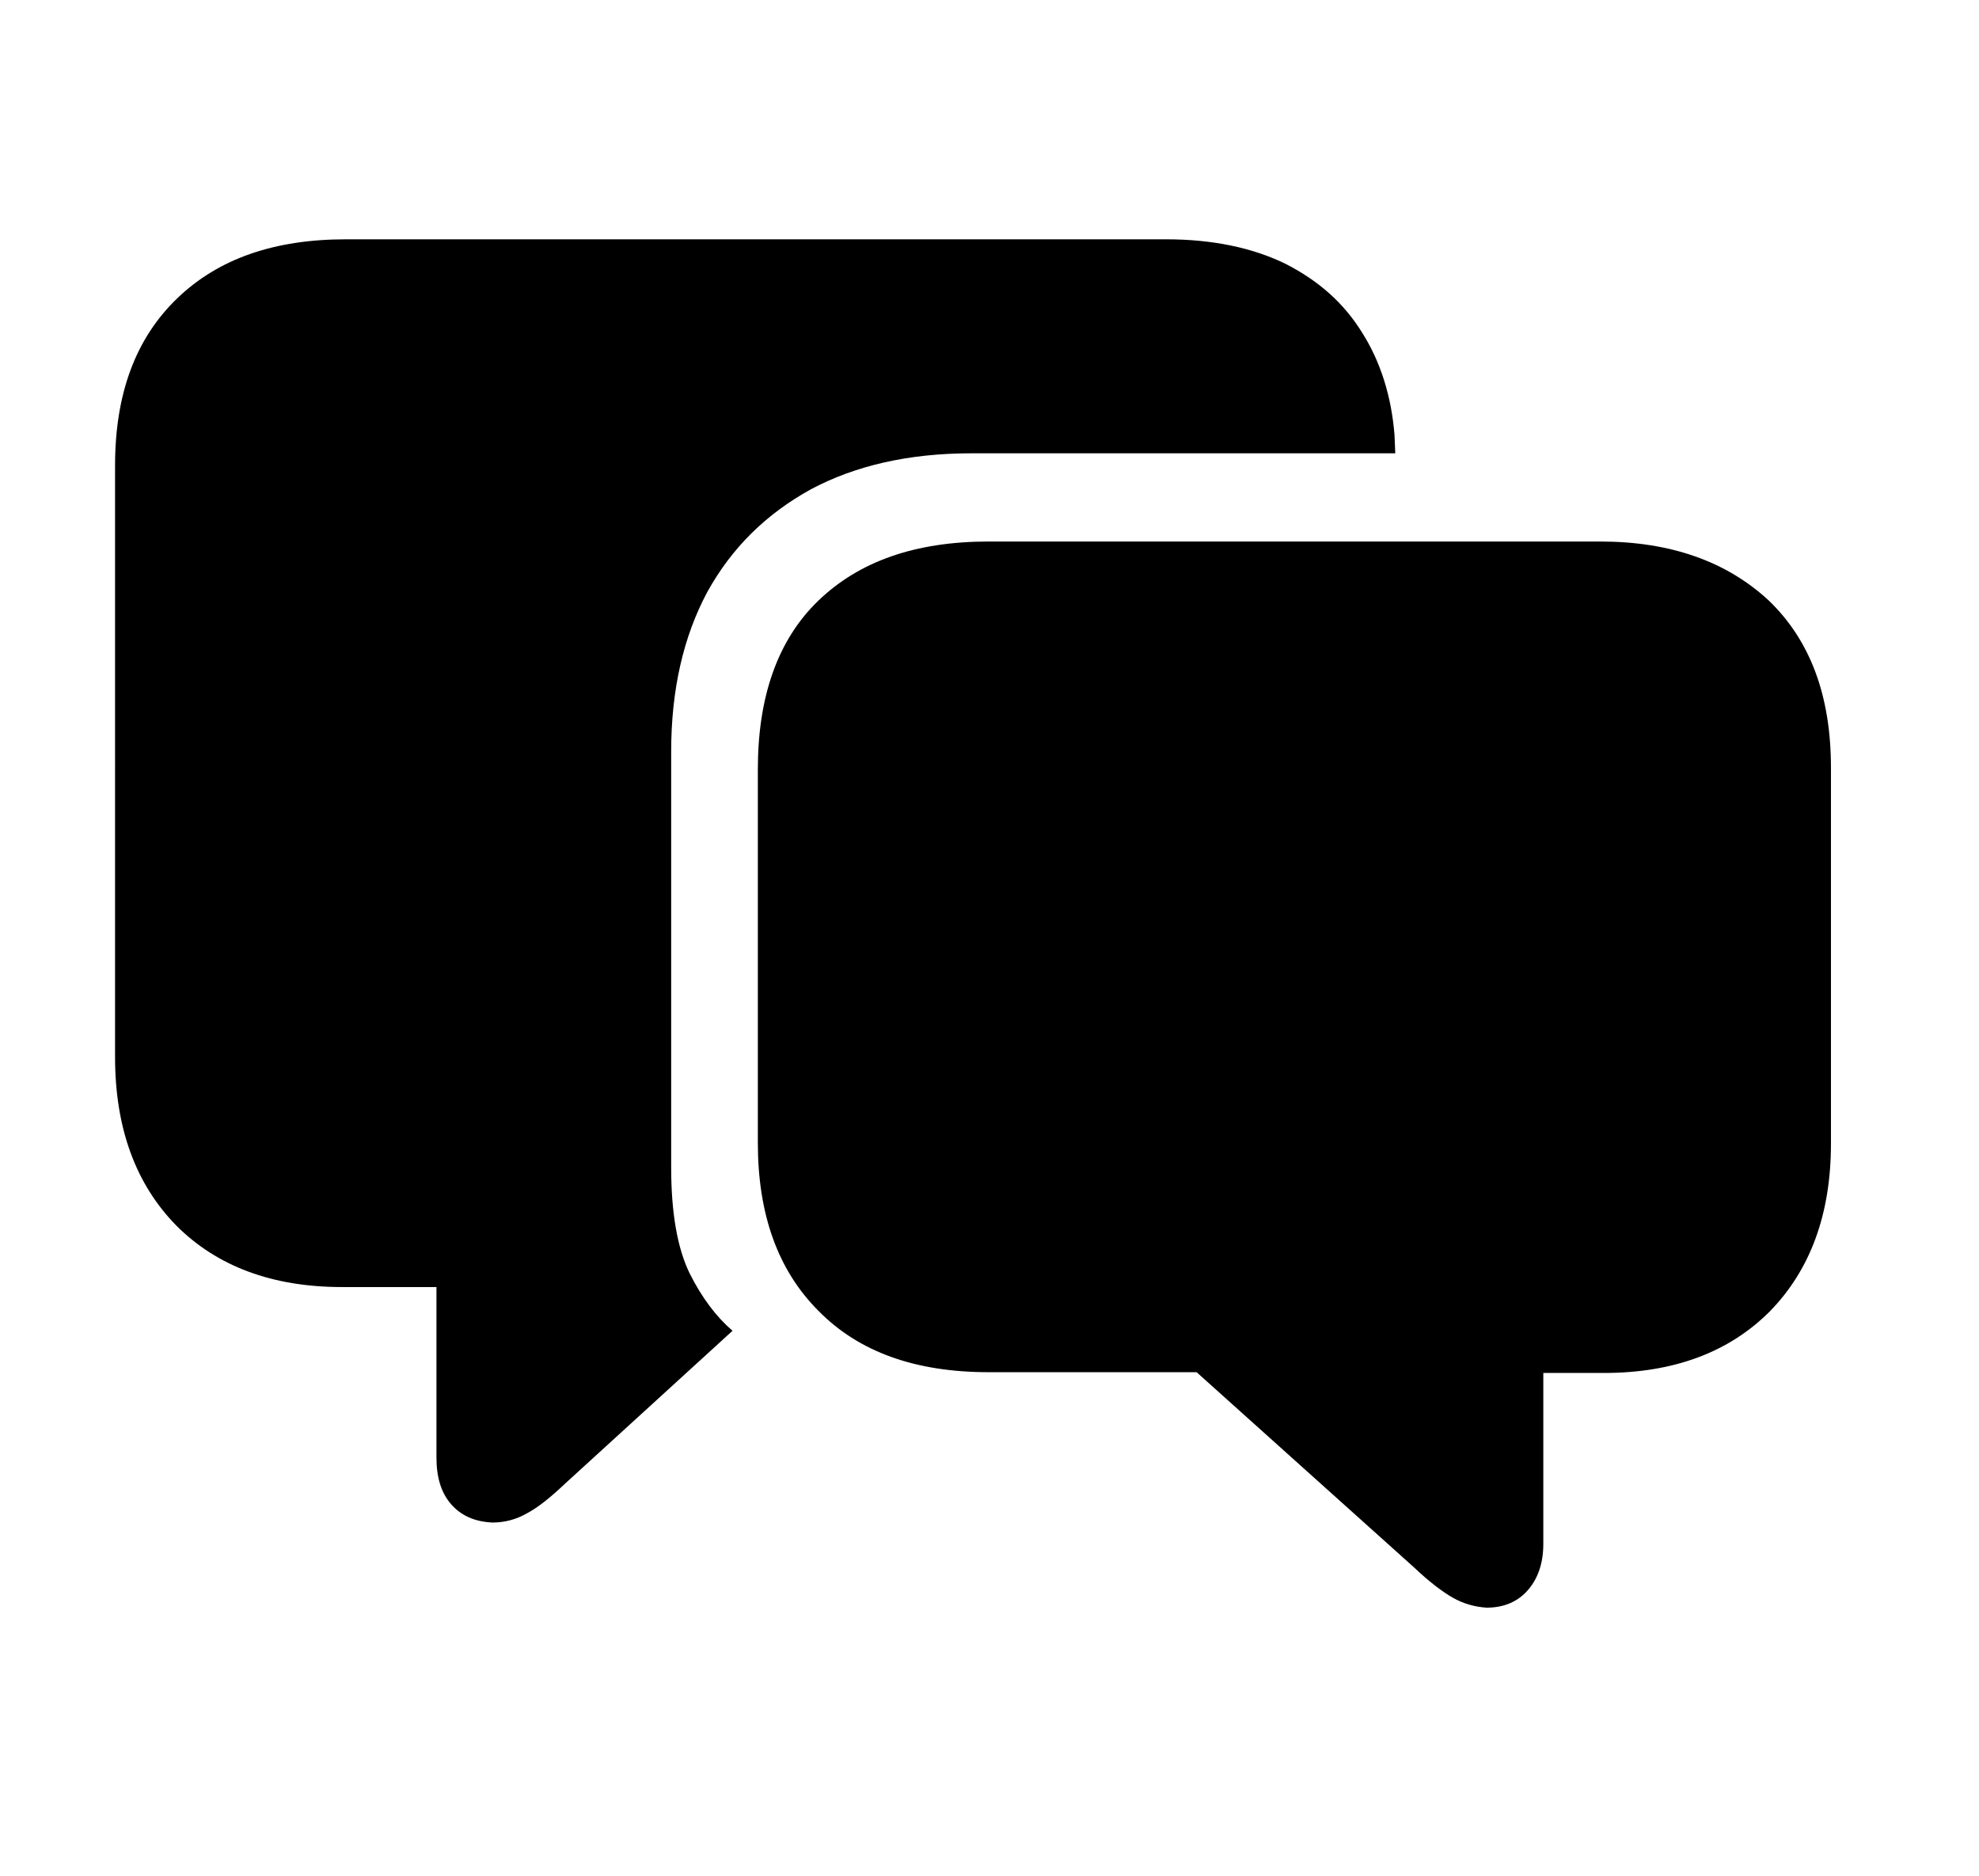 <?xml version="1.0" encoding="utf-8"?>
<!-- Generator: Adobe Illustrator 25.2.3, SVG Export Plug-In . SVG Version: 6.00 Build 0)  -->
<svg version="1.1" id="Layer_1" xmlns="http://www.w3.org/2000/svg" xmlns:xlink="http://www.w3.org/1999/xlink" x="0px" y="0px"
	 viewBox="0 0 25.8 24.46" style="enable-background:new 0 0 25.8 24.46;" xml:space="preserve">
<g>
	<path d="M5.88,19.61C5.75,19.46,5.69,19.26,5.69,19v-2.22H4.46c-0.91,0-1.63-0.27-2.16-0.8c-0.53-0.54-0.8-1.27-0.8-2.2V6.07
		c0-0.94,0.27-1.66,0.81-2.18s1.27-0.77,2.2-0.77h10.69c0.61,0,1.13,0.11,1.56,0.32c0.43,0.22,0.76,0.51,1,0.9
		c0.24,0.38,0.38,0.83,0.42,1.33l0.01,0.24h-5.53c-0.81,0-1.51,0.16-2.09,0.47C9.99,6.7,9.54,7.14,9.22,7.72
		C8.91,8.3,8.75,8.99,8.75,9.8v5.42c0,0.59,0.08,1.05,0.24,1.38c0.16,0.32,0.35,0.57,0.56,0.75l-2.18,1.99
		c-0.19,0.18-0.35,0.31-0.5,0.39c-0.14,0.08-0.29,0.12-0.45,0.12C6.19,19.84,6.01,19.76,5.88,19.61z M18.94,20.83
		c-0.14-0.08-0.31-0.21-0.5-0.39l-2.84-2.55h-2.71c-0.95,0-1.69-0.26-2.22-0.8c-0.53-0.53-0.79-1.26-0.79-2.19v-4.87
		c0-0.95,0.26-1.69,0.79-2.2c0.53-0.51,1.26-0.77,2.22-0.77h7.97c0.92,0,1.65,0.26,2.2,0.77c0.54,0.52,0.81,1.24,0.81,2.18v4.9
		c0,0.92-0.27,1.65-0.8,2.19c-0.53,0.53-1.25,0.8-2.16,0.8h-0.79v2.23c0,0.25-0.07,0.45-0.2,0.6c-0.13,0.15-0.31,0.23-0.54,0.23
		C19.23,20.95,19.08,20.91,18.94,20.83z"/>
</g>
</svg>
